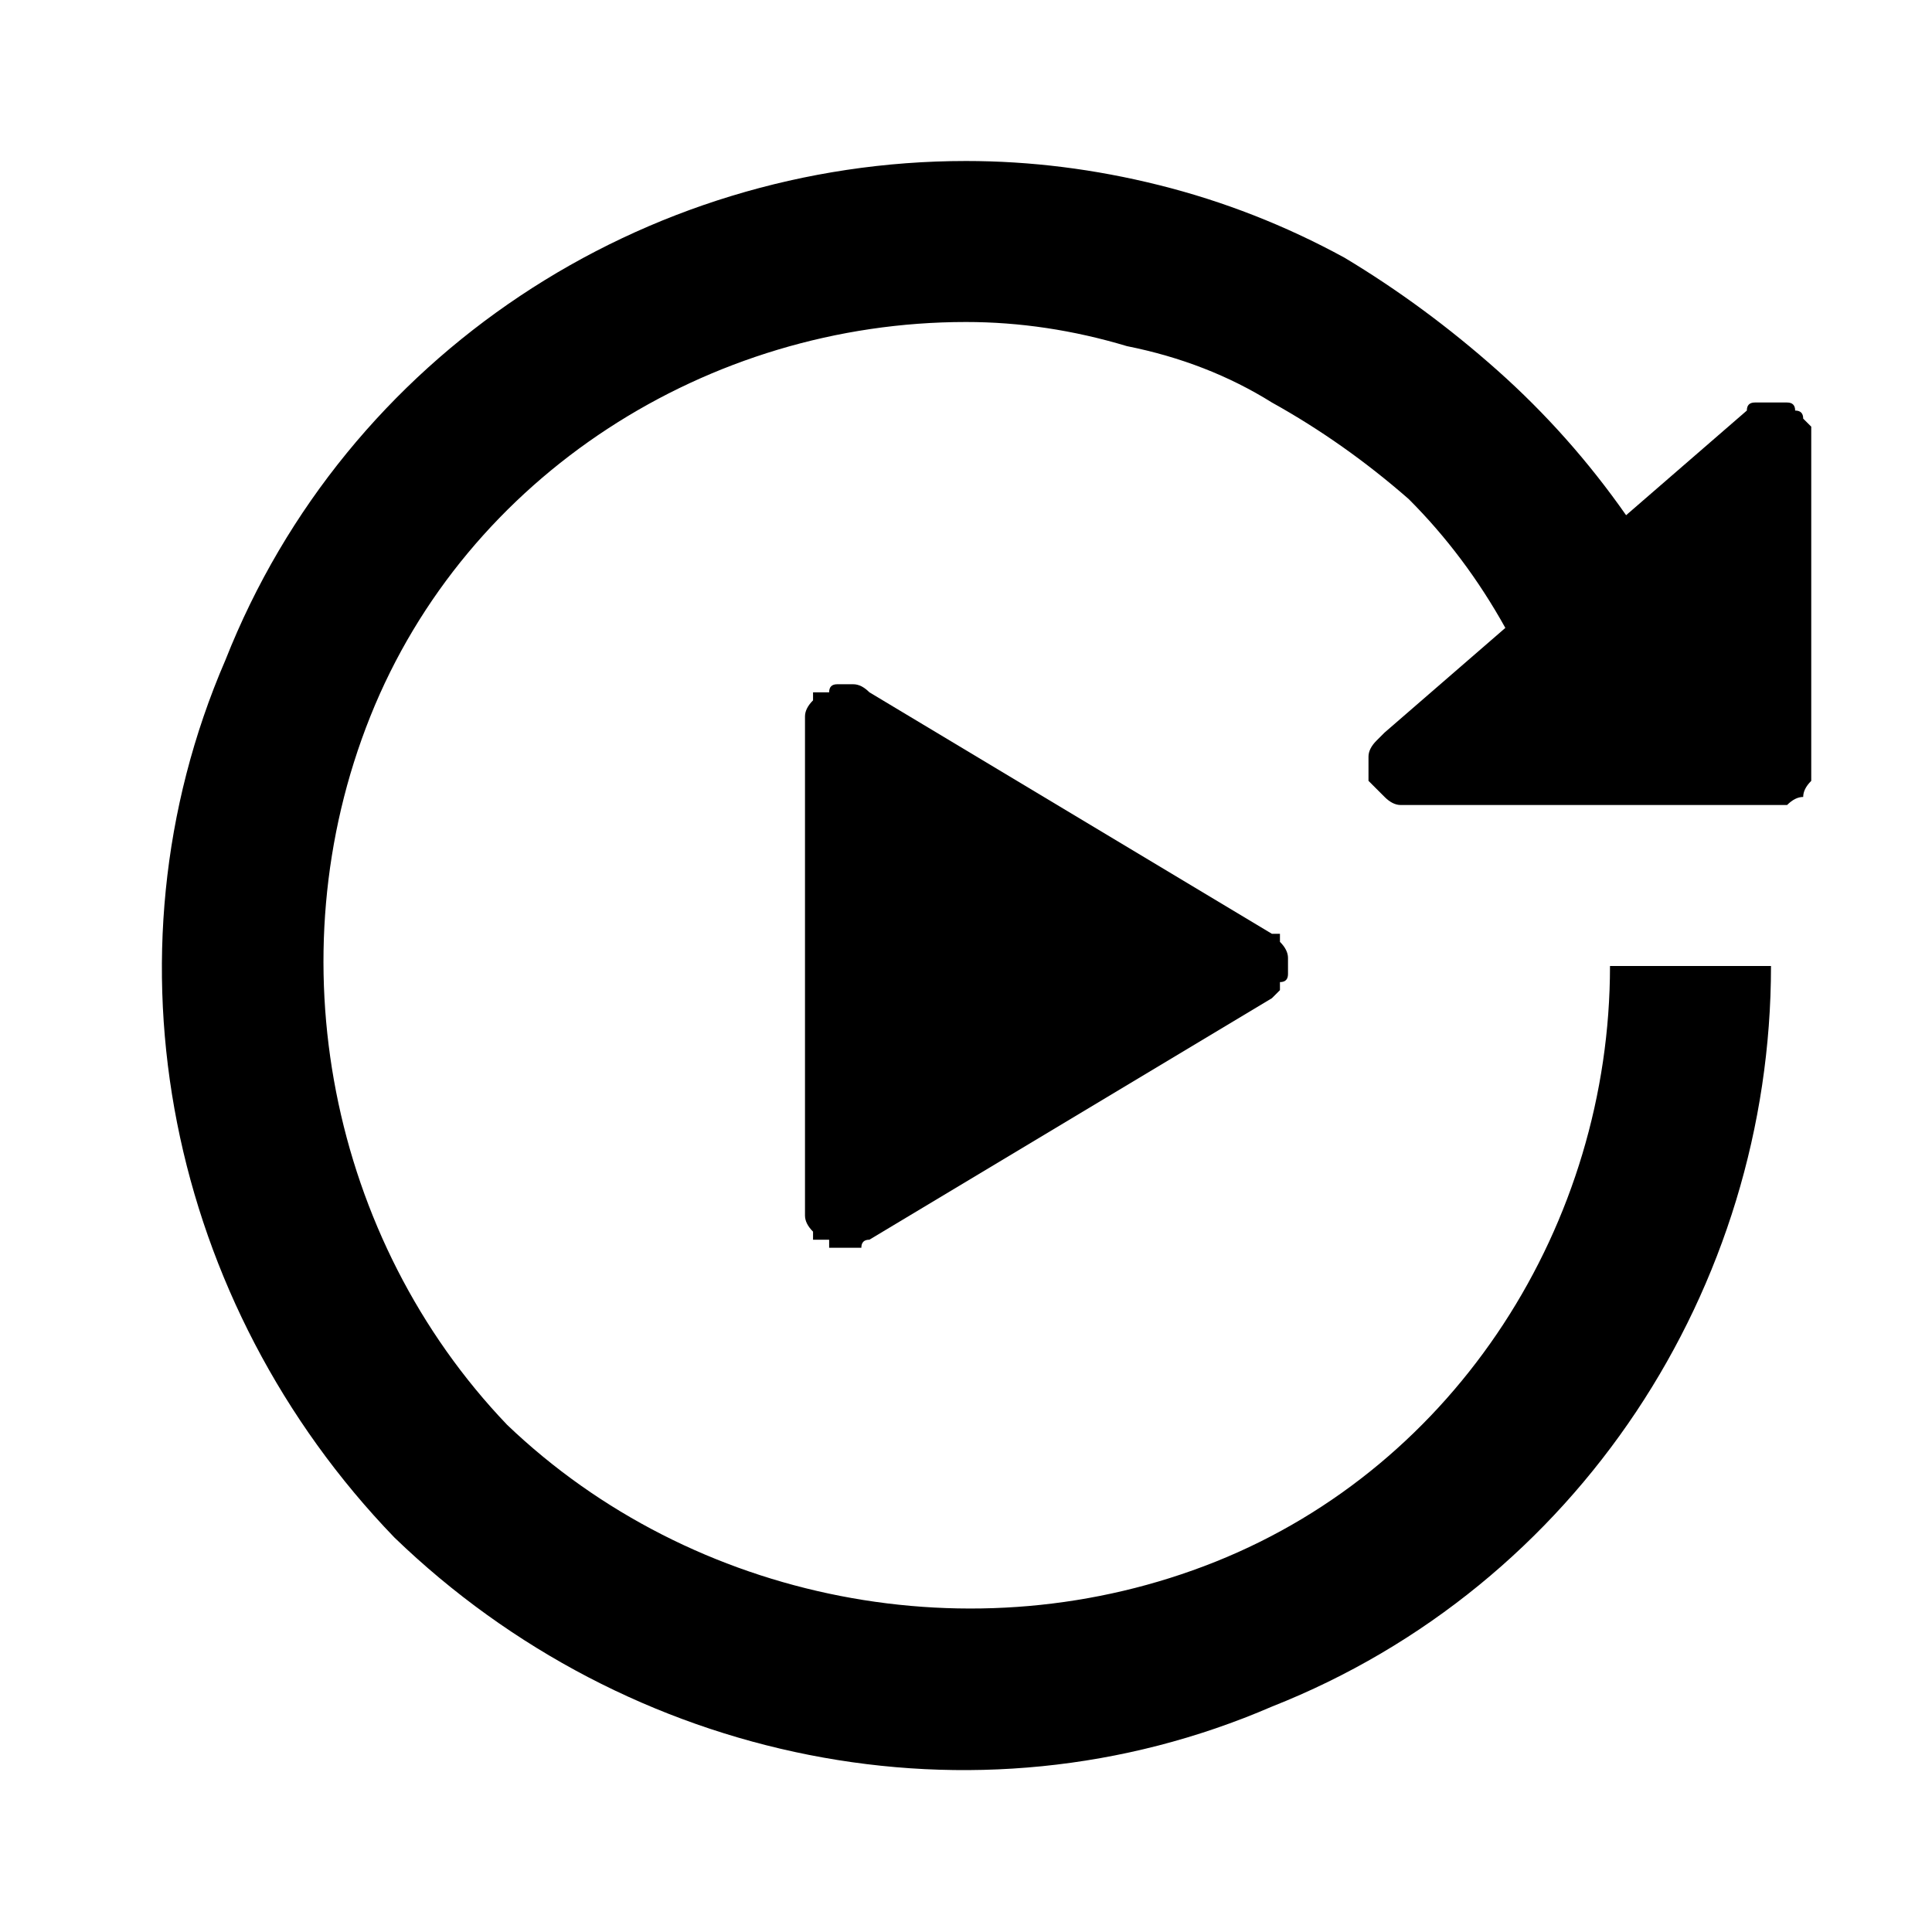 <svg version="1.2" xmlns="http://www.w3.org/2000/svg" viewBox="0 0 24 24" width="24" height="24">
	<title>noun-replay-3451549-svg</title>
	<style>
		.s0 { fill: #000000 } 
	</style>
	<path id="Layer" class="s0" d="m16 12q0 0.1 0 0.1 0 0.1-0.1 0.1 0 0.1 0 0.1-0.1 0.1-0.1 0.1l-5 3q-0.1 0-0.1 0.1 0 0-0.1 0 0 0 0 0-0.1 0-0.1 0 0 0-0.1 0 0 0 0 0-0.1 0-0.1 0 0 0 0-0.1-0.1 0-0.2 0 0-0.1 0-0.1-0.1-0.1-0.1-0.2 0 0 0-0.1v-6q0-0.1 0-0.1 0-0.1 0.1-0.2 0 0 0-0.1 0.1 0 0.2 0 0-0.1 0.1-0.1 0 0 0.1 0 0.1 0 0.1 0 0.1 0 0.2 0.1l5 3q0 0 0.1 0 0 0.1 0 0.1 0.1 0.1 0.1 0.2 0 0 0 0.1z"/>
	<path id="Layer" class="s0" d="m22.2 5q-0.1 0-0.1 0-0.1 0-0.2 0 0 0-0.1 0-0.1 0-0.1 0.1l-1.5 1.3q-0.7-1-1.6-1.8-0.9-0.8-1.9-1.4-1.1-0.6-2.3-0.9-1.2-0.3-2.4-0.3c-4 0-7.7 2.4-9.2 6.2-1.6 3.7-0.7 8 2.1 10.9 2.9 2.8 7.2 3.7 10.9 2.1 3.8-1.5 6.2-5.2 6.2-9.2h-2c0 3.2-1.9 6.2-4.9 7.4-3 1.2-6.5 0.5-8.8-1.7-2.2-2.3-2.9-5.8-1.7-8.8 1.2-3 4.2-4.9 7.4-4.9q1 0 2 0.3 1 0.2 1.8 0.7 0.9 0.5 1.7 1.2 0.7 0.7 1.2 1.6l-1.5 1.3q-0.1 0.1-0.1 0.1-0.1 0.1-0.1 0.2 0 0.1 0 0.1 0 0.1 0 0.2 0.1 0.1 0.1 0.1 0.1 0.1 0.1 0.1 0.1 0.1 0.2 0.1 0 0 0.1 0h4.5q0.1 0 0.2 0 0.1-0.1 0.2-0.1 0-0.1 0.1-0.2 0-0.1 0-0.2v-4q0-0.1 0-0.2 0 0-0.1-0.1 0-0.1-0.1-0.1 0-0.1-0.1-0.1z"/>
</svg>